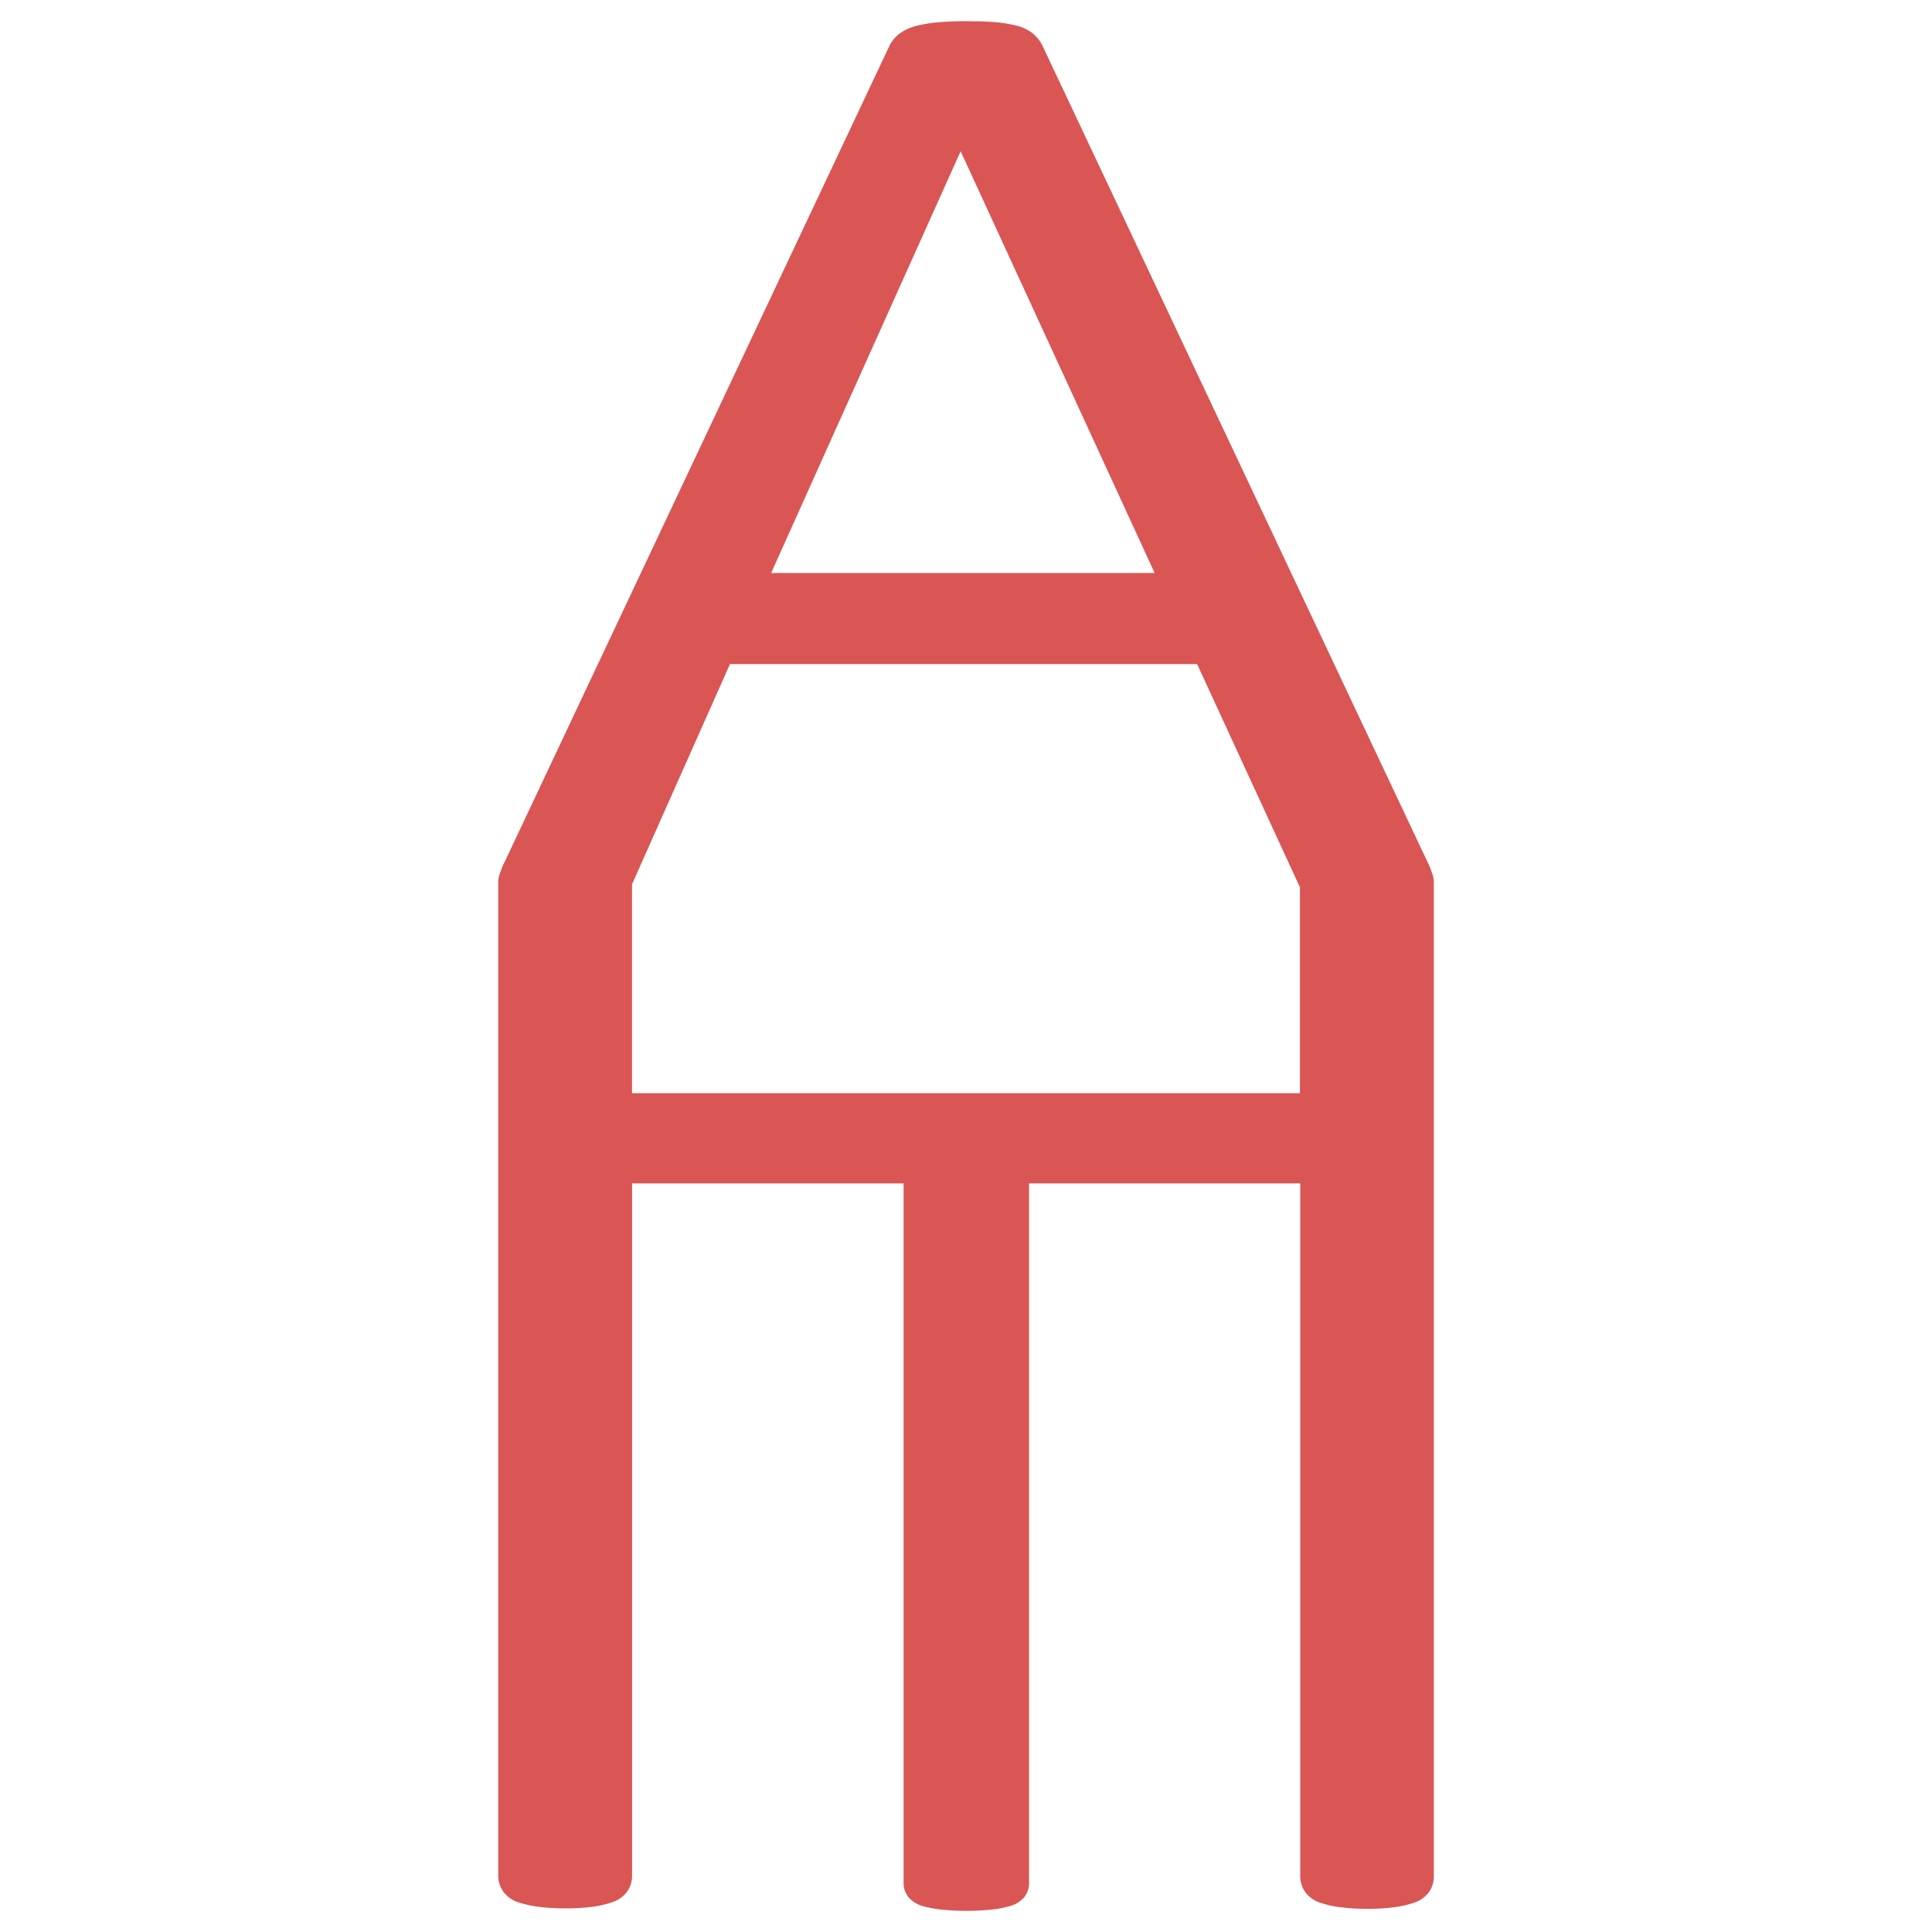 <svg xmlns="http://www.w3.org/2000/svg" id="Capa_1" viewBox="0 0 530 530"><defs><style>.cls-1{fill:#d95655;}</style></defs><path class="cls-1" d="M392.82,239.43c-.31-1.02-.72-2.02-1.21-2.96L286.16,12.92c-.65-1.49-1.66-2.81-2.92-3.82l-.12-.09c-1.42-1.03-3.02-1.74-4.67-2.08-1.92-.44-3.88-.74-5.86-.89-2.16-.15-4.7-.23-7.56-.23s-5.22.1-7.35.28c-1.96.15-3.92.45-5.76.87-1.7.35-3.3,1.01-4.82,2.01-1.35.94-2.45,2.22-3.17,3.73l-105.5,223.76c-.46.88-.85,1.81-1.15,2.76-.4.88-.6,1.84-.6,2.79v272.57c-.01,1.55.45,3.03,1.4,4.37,1.03,1.37,2.44,2.37,4.02,2.87,1.73.58,3.53.99,5.33,1.23,2.52.33,5.1.49,7.58.47,2.58.03,5.21-.13,7.79-.47,1.76-.24,3.5-.66,5.13-1.21,1.62-.52,3.03-1.51,4.06-2.86l.09-.13c.87-1.25,1.32-2.73,1.31-4.23v-189.98h74.49v192.03c0,1.44.52,2.83,1.46,3.93l.17.18c1.04,1.05,2.34,1.79,3.77,2.15,1.58.45,3.21.76,4.84.92,2.31.23,4.64.35,6.97.35s4.65-.12,6.96-.35c1.65-.16,3.31-.48,4.8-.9,1.45-.35,2.77-1.1,3.82-2.16l.17-.18c.93-1.09,1.45-2.49,1.46-3.94v-192.02h74.39v190.09c0,1.52.45,2.99,1.31,4.24l.11.15c1.04,1.34,2.44,2.32,3.98,2.81,1.74.6,3.55,1.02,5.33,1.23,2.53.34,5.1.5,7.57.47,2.61.04,5.23-.12,7.78-.47,1.78-.23,3.54-.65,5.16-1.21,1.56-.5,2.93-1.45,3.95-2.74l.11-.14c.89-1.26,1.35-2.74,1.34-4.26V242.02c-.01-.89-.18-1.76-.5-2.59ZM211.55,157.19l51.98-115.7,53.22,115.7h-105.21ZM356.61,243.36v56.54h-183.23v-57.29s0-.01,0-.02l26.87-60.41h128.15l28.02,60.82.13.25s.03.06.05.09Z"></path></svg>